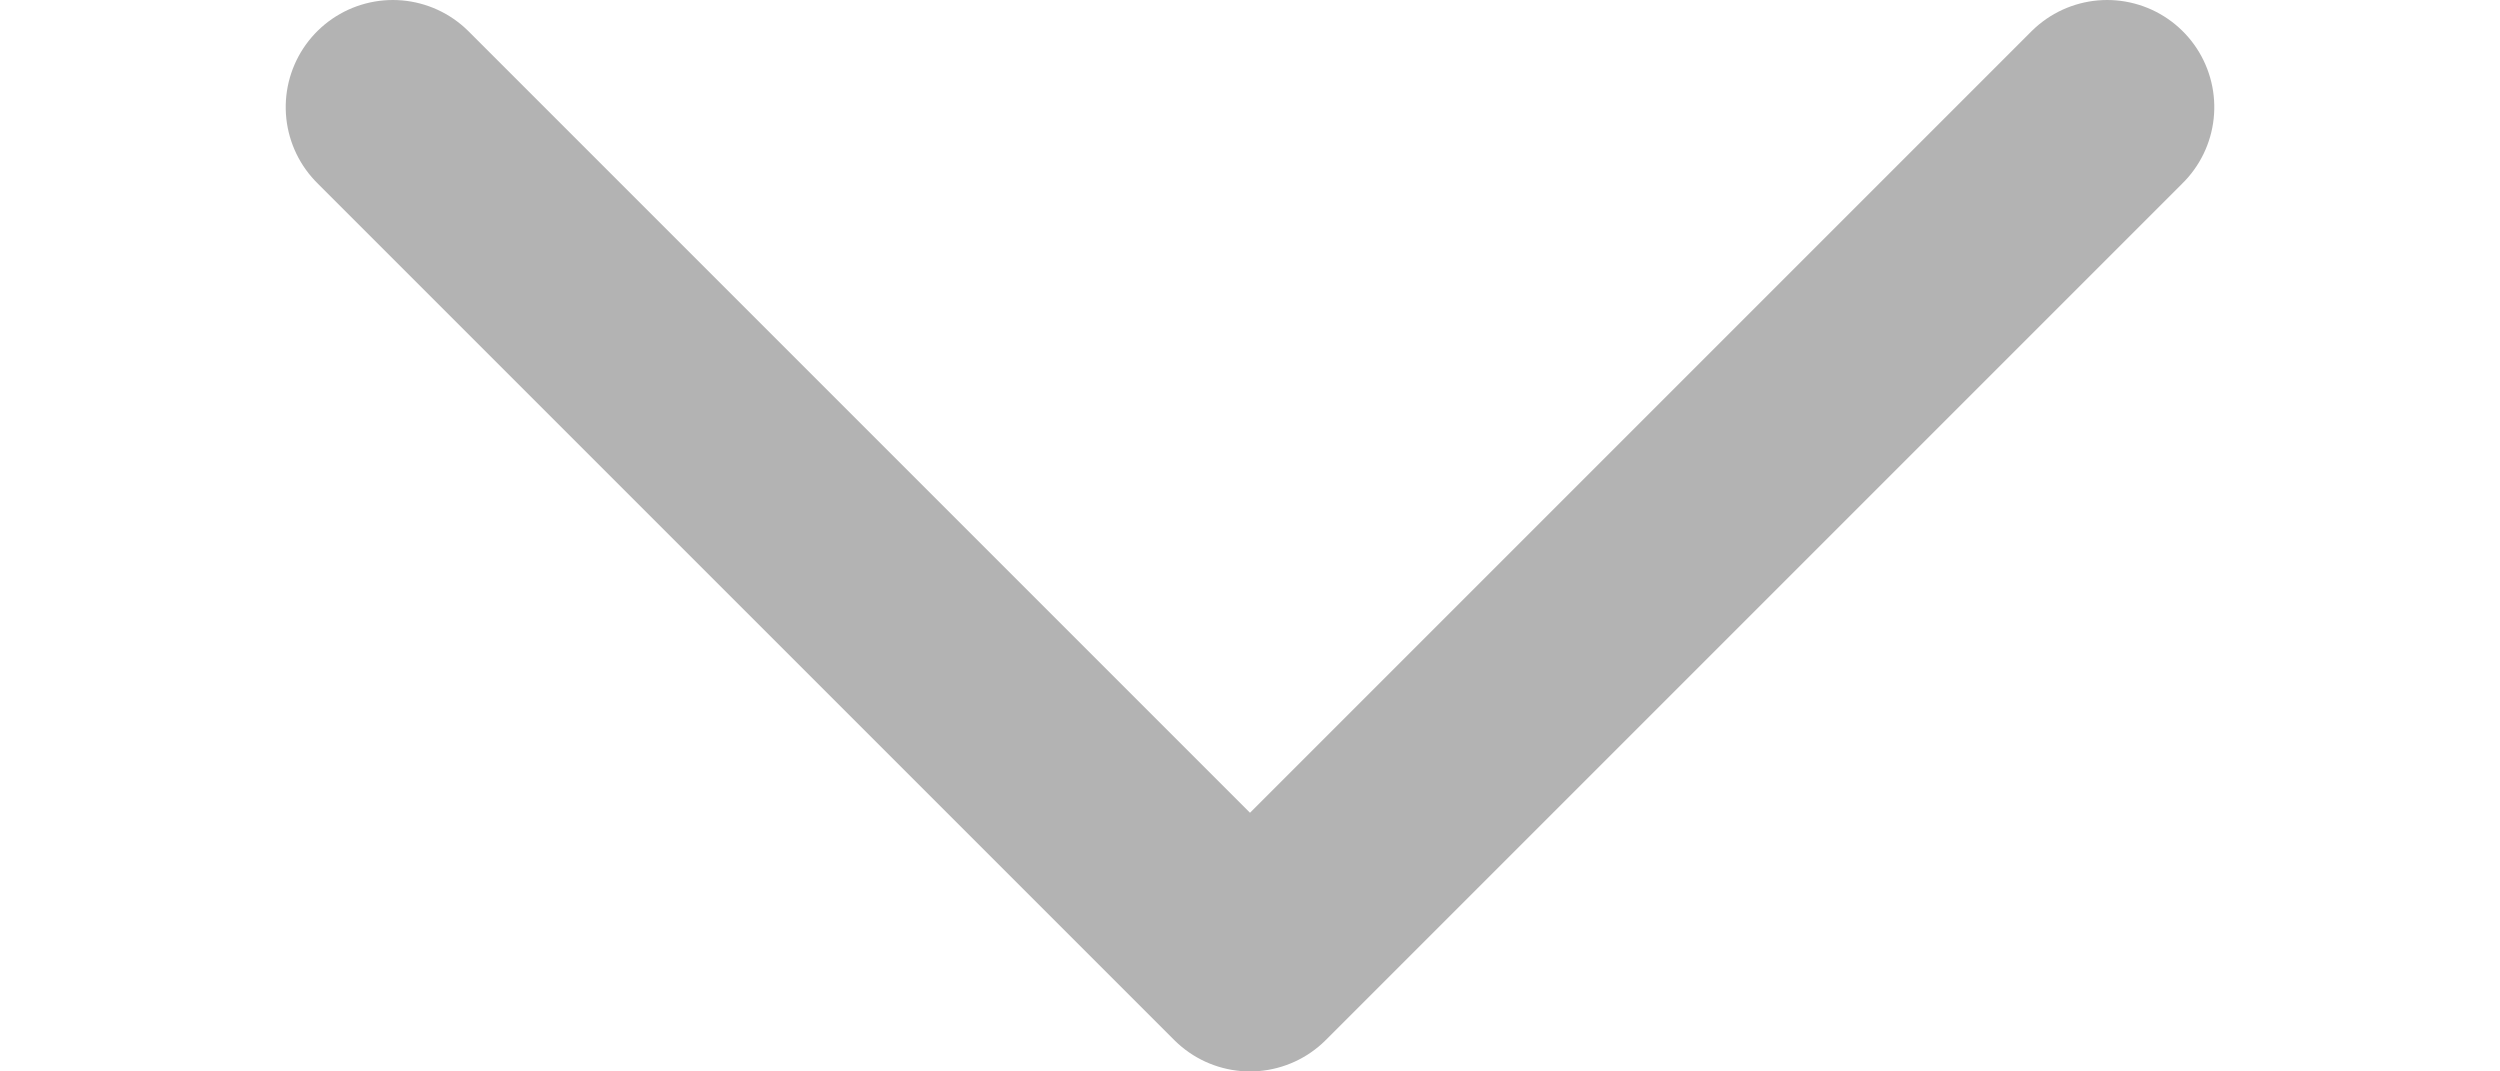 <?xml version="1.0" encoding="UTF-8"?>
<svg width="14px" height="6px" viewBox="0 0 18 10" version="1.1" xmlns="http://www.w3.org/2000/svg" xmlns:xlink="http://www.w3.org/1999/xlink">
    <title>Arrow/right</title>
    <g id="Desktop" stroke="none" stroke-width="1" fill="none" fill-rule="evenodd" stroke-linecap="round" stroke-linejoin="round">
        <g id="Desktop-HD" transform="translate(-439, -517)" stroke="#B3B3B3" stroke-width="2">
            <g id="Head-sidebar" transform="translate(249, 512)">
                <g id="Group" transform="translate(195, 2)">
                    <g id="chevron-right" transform="translate(4, 8) rotate(-270) translate(-4, -8) ">
                        <polyline id="Path" points="0 16 8 8 0 0"></polyline>
                    </g>
                </g>
            </g>
        </g>
    </g>
</svg>
